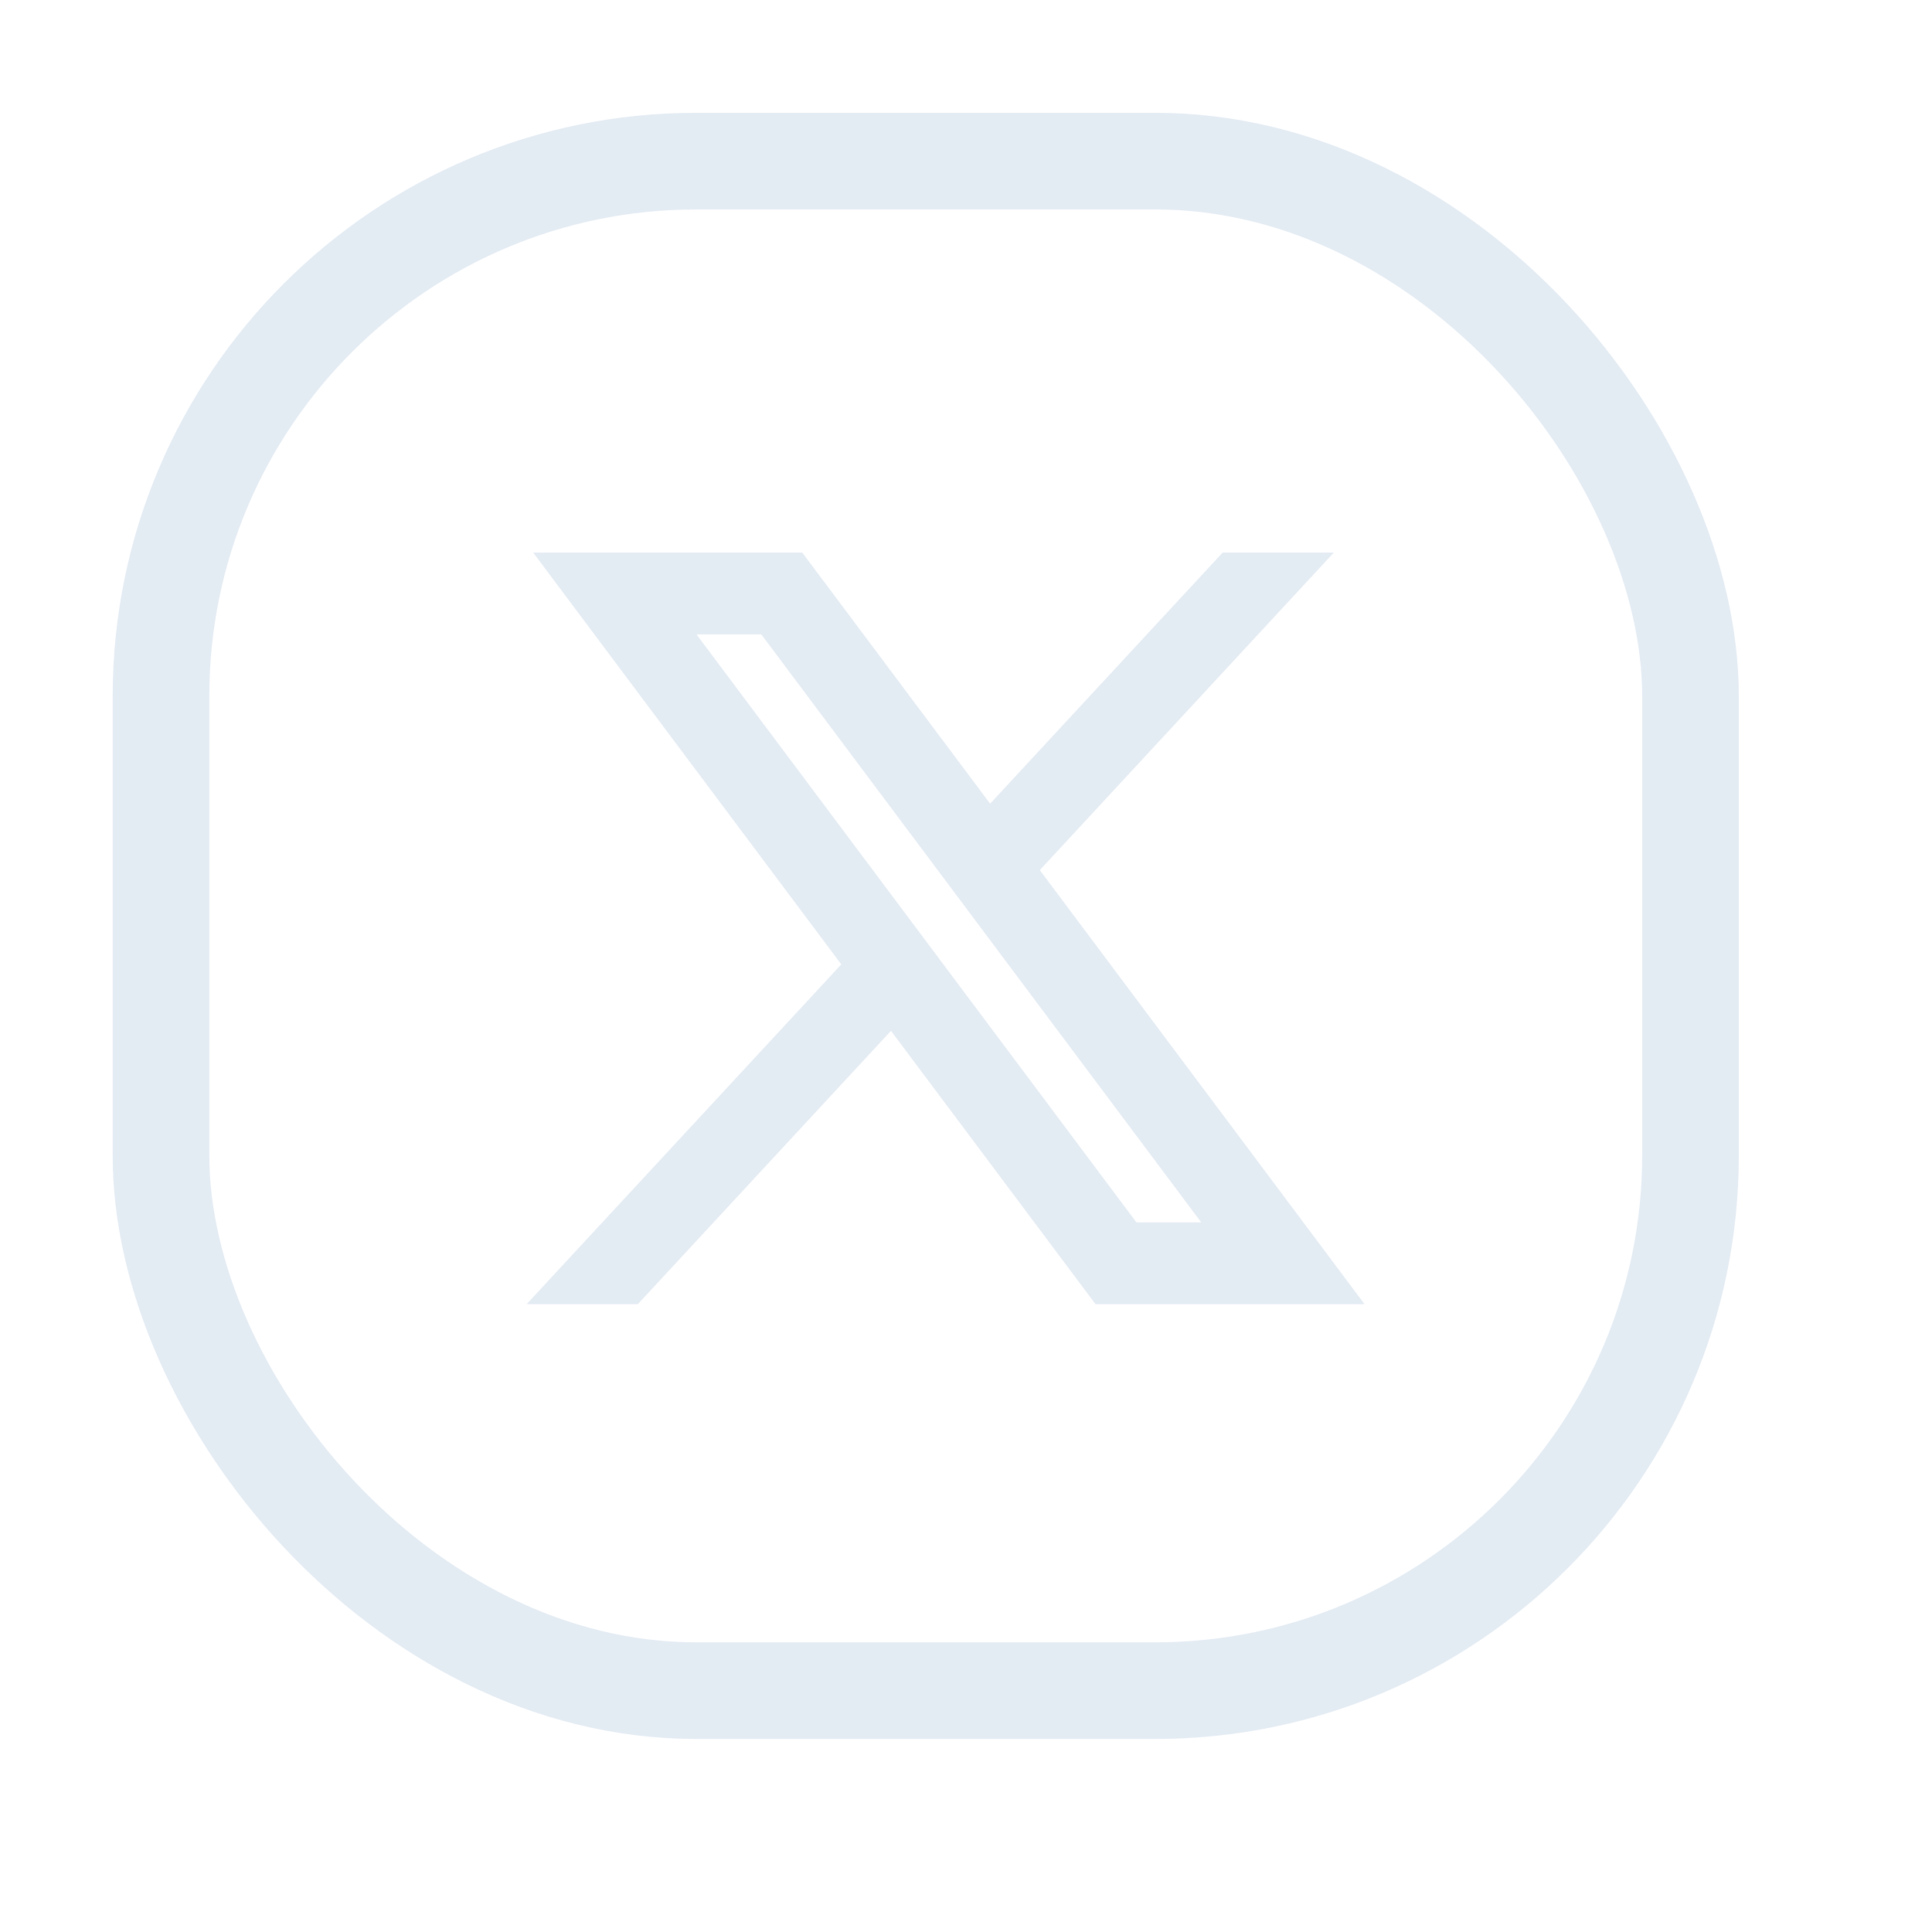 <svg width="40" height="40" viewBox="0 0 40 40" fill="none" xmlns="http://www.w3.org/2000/svg">
<rect x="3.333" y="3.336" width="31.667" height="31.667" rx="11.083" stroke="#E3EBF3" stroke-width="2"/>
<path d="M11.706 11.775L17.852 19.989L11.667 26.668H13.059L18.474 20.821L22.849 26.668H27.585L21.094 17.992L26.851 11.775H25.459L20.472 17.16L16.443 11.775H11.706ZM13.753 12.8H15.929L25.538 25.643H23.362L13.753 12.8Z" fill="#E3EBF3" stroke="#E3EBF3" stroke-width="0.667"/>
</svg>
